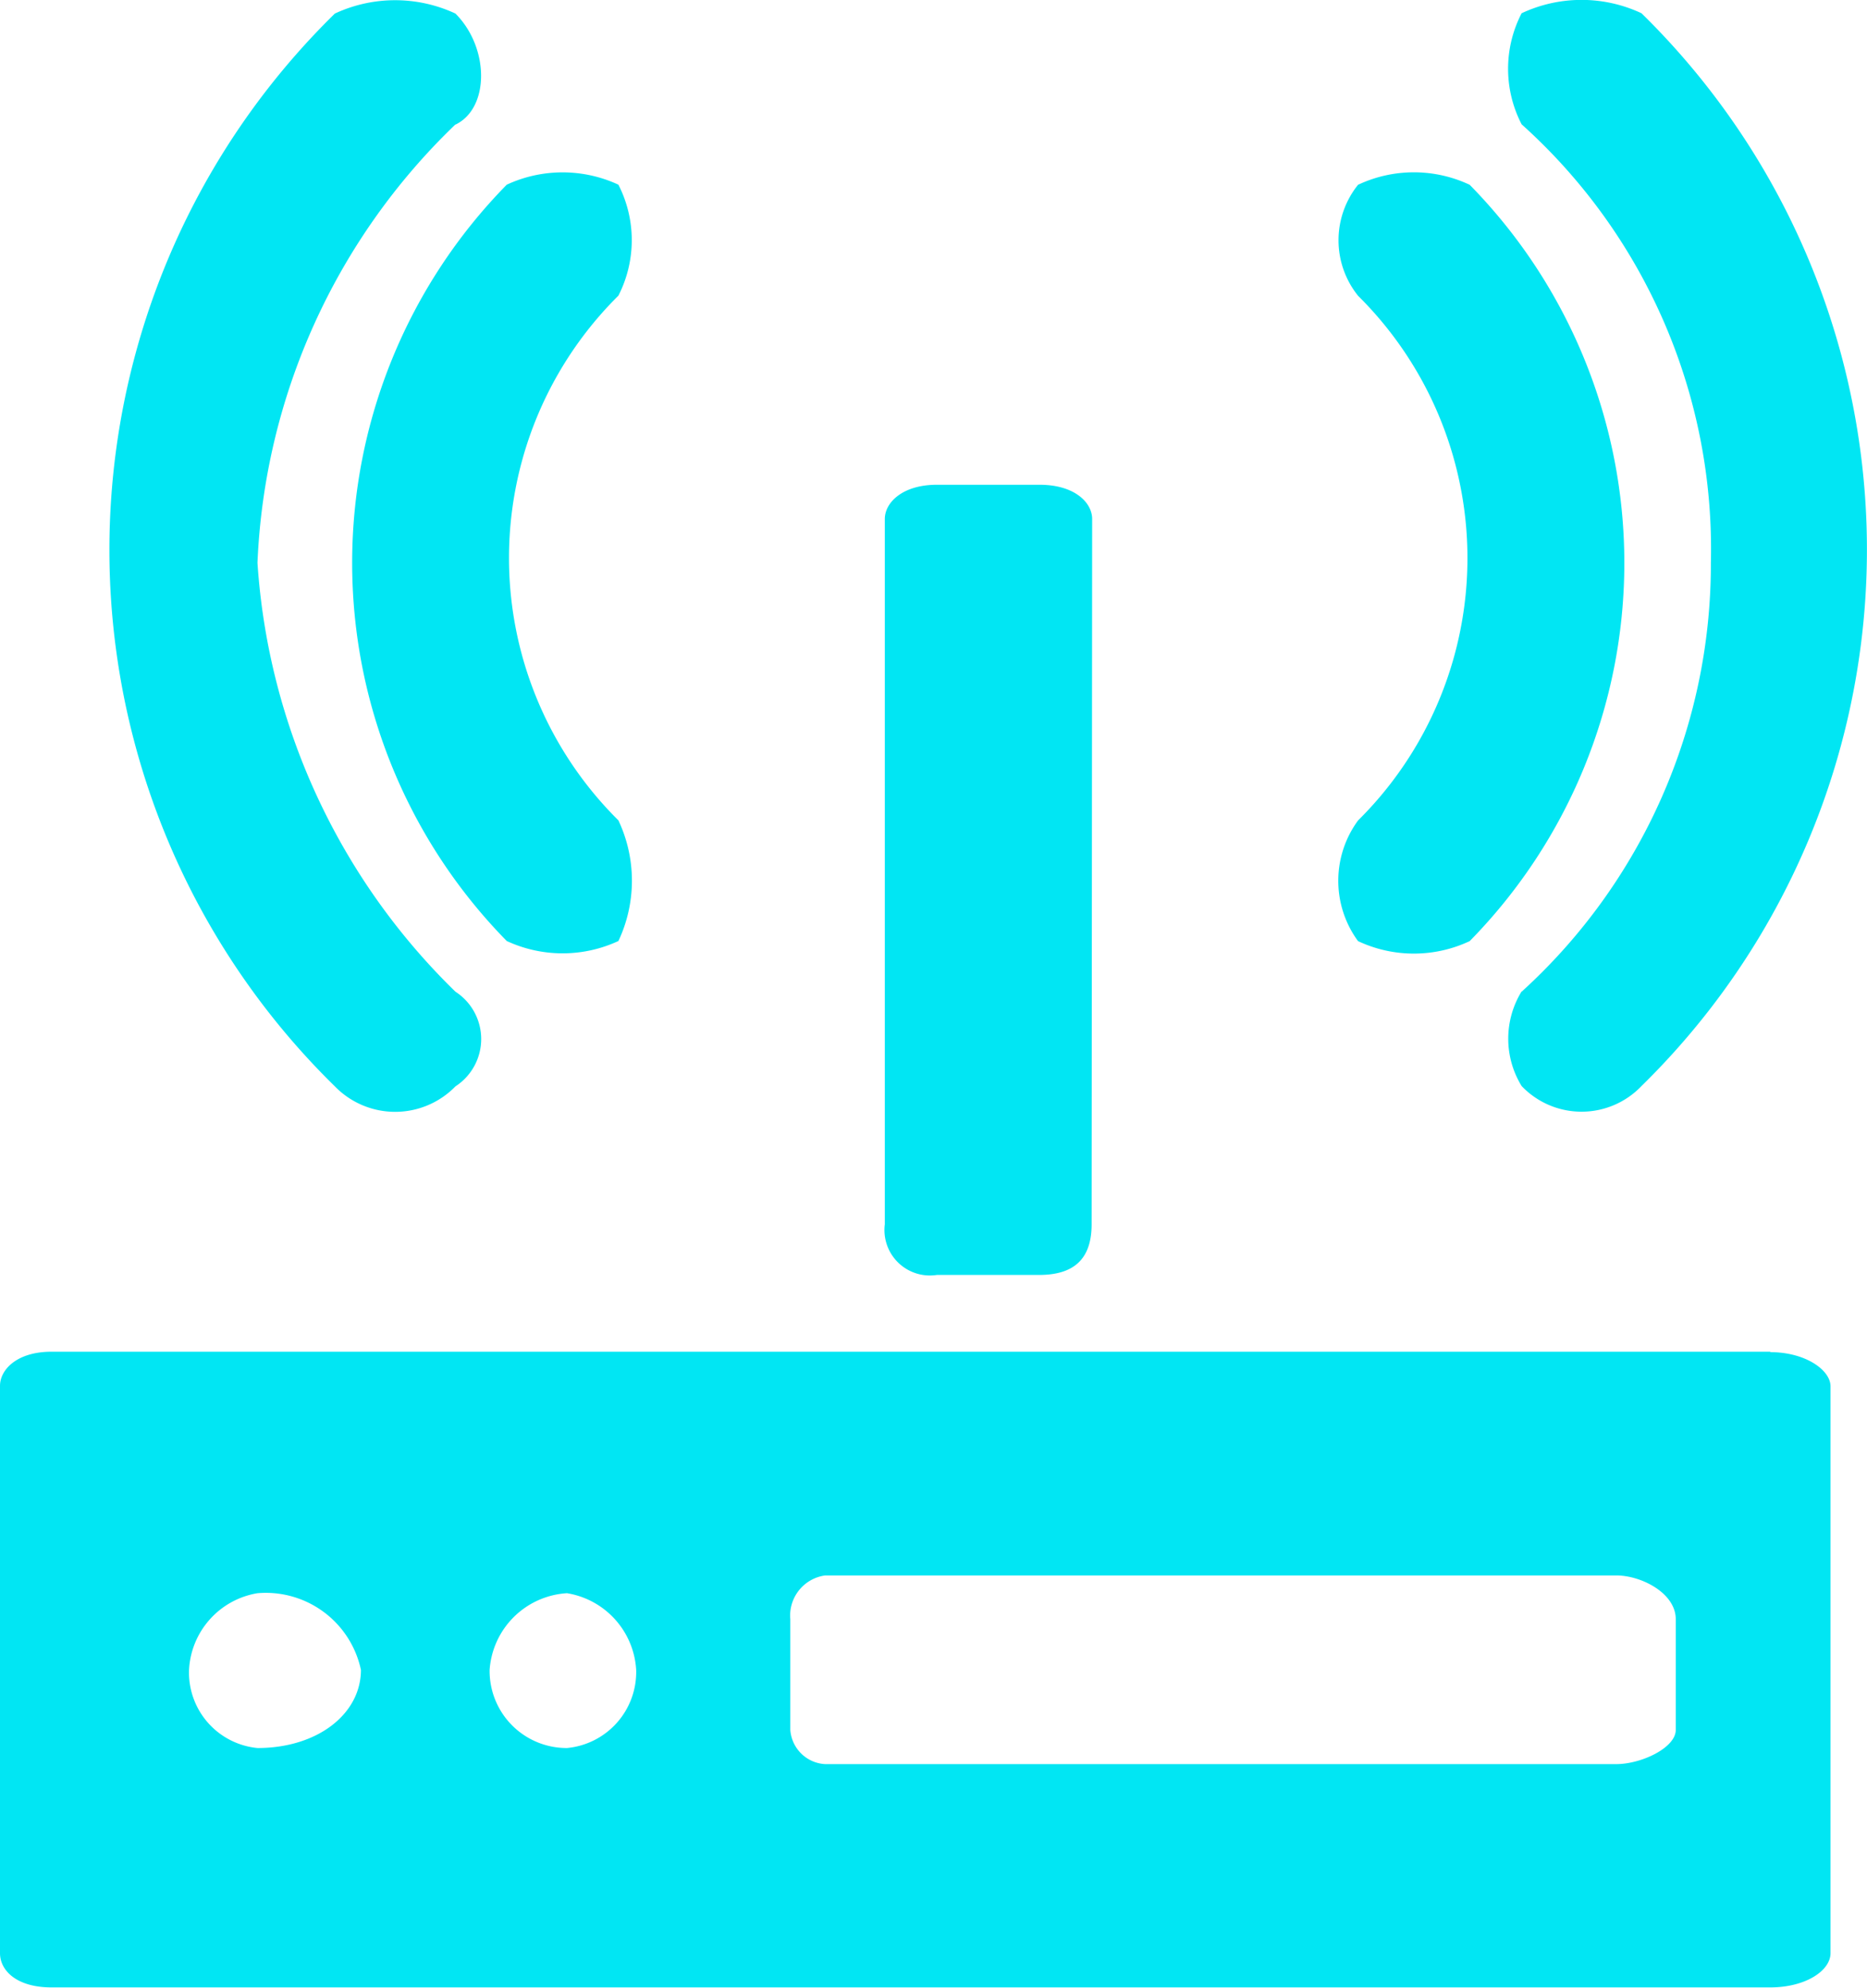 <svg id="Grupo_7" data-name="Grupo 7" xmlns="http://www.w3.org/2000/svg" xmlns:xlink="http://www.w3.org/1999/xlink" width="17.758" height="18.9" viewBox="0 0 17.758 18.9">
  <defs>
    <clipPath id="clip-path">
      <rect id="Retângulo_12" data-name="Retângulo 12" width="17.758" height="18.9" fill="#01e6f3"/>
    </clipPath>
  </defs>
  <g id="Grupo_6" data-name="Grupo 6" clip-path="url(#clip-path)">
    <path id="Caminho_42" data-name="Caminho 42" d="M14.473,9.428a5.49,5.49,0,0,0,1.8-4.078,5.426,5.426,0,0,0-1.8-4.169,1.147,1.147,0,0,1,0-1.056,1.343,1.343,0,0,1,1.14,0,7.137,7.137,0,0,1,0,10.2.788.788,0,0,1-1.14,0,.859.859,0,0,1,0-.9m-4.09,2.214h0c0,.326-.163.482-.5.482H8.911a.432.432,0,0,1-.495-.482V4.933c0-.156.169-.325.495-.325h.977c.332,0,.5.169.5.325Zm6.455,1.212H.489c-.326,0-.489.169-.489.325v5.393c0,.169.163.326.489.326H16.838c.332,0,.573-.157.573-.326V13.18c0-.156-.241-.325-.573-.325M2.449,15.147h0a.925.925,0,0,1,.984.729c0,.417-.41.743-.984.743a.721.721,0,0,1-.651-.743.779.779,0,0,1,.651-.729m2.944,0h0a.785.785,0,0,1,.658.729.726.726,0,0,1-.658.743.733.733,0,0,1-.736-.743.785.785,0,0,1,.736-.729m10.546,1.3h0c0,.169-.326.325-.567.325H7.849a.351.351,0,0,1-.332-.325V15.394a.385.385,0,0,1,.332-.416h7.523c.241,0,.567.169.567.416ZM5.882,2.81h0a3.51,3.51,0,0,0,0,4.989,1.344,1.344,0,0,1,0,1.147,1.262,1.262,0,0,1-1.062,0,5.131,5.131,0,0,1,0-7.191,1.262,1.262,0,0,1,1.062,0,1.159,1.159,0,0,1,0,1.055M4.332,1.182h0A6.131,6.131,0,0,0,2.449,5.35,6.266,6.266,0,0,0,4.332,9.428a.536.536,0,0,1,0,.9.8.8,0,0,1-1.147,0,7.137,7.137,0,0,1,0-10.2,1.358,1.358,0,0,1,1.147,0c.325.326.325.9,0,1.056M12.917,7.8h0a3.51,3.51,0,0,0,0-4.989.842.842,0,0,1,0-1.055,1.247,1.247,0,0,1,1.062,0,5.13,5.13,0,0,1,0,7.191,1.248,1.248,0,0,1-1.062,0,.969.969,0,0,1,0-1.147" transform="translate(0 0.001)" fill="#01e6f3" fill-rule="evenodd"/>
  </g>
</svg>
